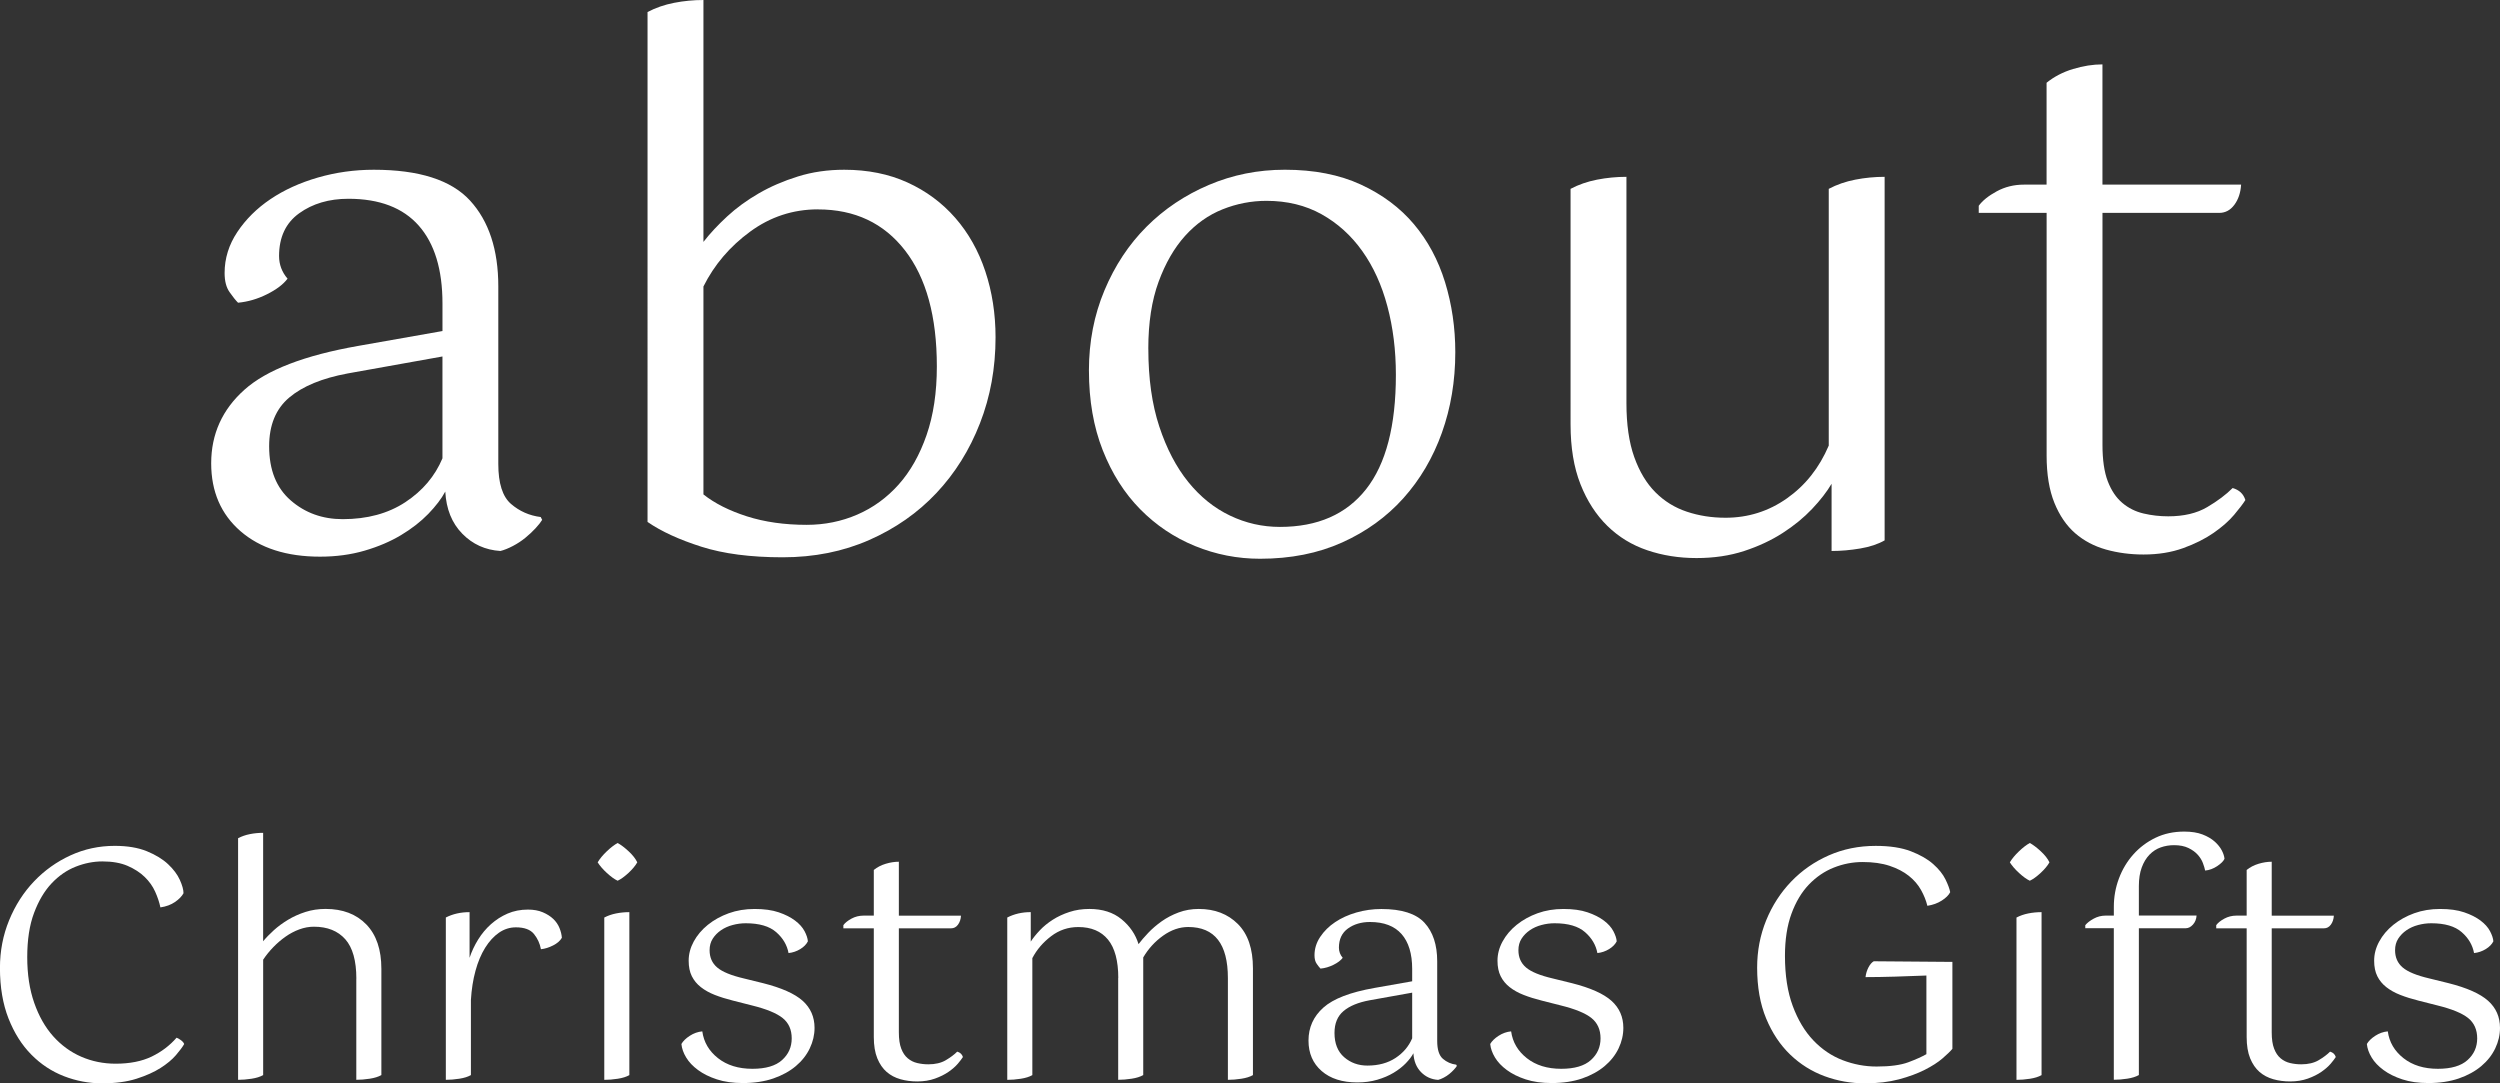<?xml version="1.0" encoding="UTF-8"?>
<svg id="design" xmlns="http://www.w3.org/2000/svg" width="102.503" height="44.418" viewBox="0 0 102.503 44.418">
  <rect x="0" y="0" width="102.503" height="44.418" fill="#333333" stroke="none"/>
  <defs>
    <style>
      .cls-1 {
        fill: #fff;
      }
    </style>
  </defs>
  <path class="cls-1" d="M22.23,21.315c-.059.097-.15.213-.275.348-.126.136-.267.266-.421.392-.155.126-.324.237-.508.333s-.353.164-.507.203c-.619-.039-1.142-.275-1.566-.71-.426-.435-.657-1.01-.696-1.726-.154.29-.387.594-.695.914-.31.319-.682.609-1.117.87-.435.261-.933.474-1.493.638-.561.164-1.17.247-1.827.247-1.373,0-2.46-.348-3.263-1.044-.802-.696-1.203-1.624-1.203-2.784,0-1.198.454-2.204,1.363-3.016.908-.812,2.465-1.411,4.669-1.798l3.451-.609v-1.131c0-1.392-.324-2.455-.972-3.19-.648-.734-1.609-1.102-2.886-1.102-.793,0-1.465.198-2.016.594-.551.396-.826.981-.826,1.754,0,.348.116.658.348.928-.174.232-.454.445-.841.638-.387.194-.783.31-1.189.348-.097-.097-.213-.241-.348-.435-.136-.193-.203-.454-.203-.783,0-.599.174-1.16.522-1.682.348-.522.802-.972,1.362-1.349s1.208-.671,1.943-.884c.734-.212,1.498-.319,2.291-.319,1.856,0,3.171.421,3.944,1.262.772.841,1.16,2.016,1.16,3.523v7.279c0,.793.174,1.339.521,1.638.348.3.754.479,1.218.537l.059.116ZM14.052,21.286c1.006,0,1.861-.232,2.567-.696.705-.464,1.213-1.063,1.522-1.798v-4.176l-3.887.696c-1.044.194-1.841.522-2.393.986-.551.464-.826,1.131-.826,2.001,0,.967.295,1.707.885,2.218.589.513,1.3.769,2.131.769Z"/>
  <path class="cls-1" d="M26.551.493c.329-.174.691-.299,1.088-.377.396-.077.797-.116,1.203-.116v9.918c.271-.348.595-.696.972-1.044.377-.348.807-.662,1.29-.942.483-.28,1.02-.512,1.61-.696.589-.184,1.222-.276,1.899-.276.966,0,1.831.174,2.595.522.764.348,1.416.831,1.958,1.45.541.619.952,1.349,1.232,2.189.28.841.421,1.745.421,2.711,0,1.257-.213,2.432-.639,3.523-.425,1.093-1.02,2.045-1.783,2.857s-1.682,1.455-2.755,1.928-2.258.71-3.553.71c-1.314,0-2.427-.145-3.335-.435-.909-.29-1.644-.628-2.204-1.015V.493ZM33.54,8.584c-1.025,0-1.953.305-2.784.914s-1.47,1.358-1.914,2.248v8.526c.464.368,1.059.667,1.783.899.726.232,1.542.348,2.451.348.734,0,1.426-.14,2.073-.42.647-.28,1.213-.691,1.696-1.232.483-.541.865-1.218,1.146-2.03s.421-1.75.421-2.813c0-2.049-.436-3.634-1.305-4.756-.87-1.121-2.06-1.682-3.567-1.682Z"/>
  <path class="cls-1" d="M44.647,15.196c0-1.179.212-2.276.638-3.292.425-1.015,1.001-1.885,1.726-2.61.725-.725,1.575-1.295,2.552-1.711.977-.416,2.016-.624,3.118-.624,1.198,0,2.237.203,3.117.609.879.406,1.604.947,2.175,1.624s.995,1.469,1.276,2.378c.279.909.42,1.866.42,2.871,0,1.179-.184,2.281-.551,3.306-.367,1.025-.895,1.919-1.58,2.683-.687.764-1.522,1.368-2.509,1.812s-2.107.667-3.364.667c-.928,0-1.817-.174-2.668-.522s-1.6-.851-2.247-1.508c-.648-.657-1.16-1.465-1.537-2.422s-.565-2.044-.565-3.262ZM47.083,14.297c0,1.218.149,2.281.449,3.19s.696,1.667,1.189,2.276,1.063,1.068,1.711,1.377c.647.31,1.329.464,2.045.464,1.546,0,2.726-.517,3.538-1.551.812-1.034,1.218-2.596,1.218-4.684,0-1.005-.116-1.943-.349-2.813-.231-.87-.575-1.624-1.029-2.262-.454-.638-1.01-1.141-1.667-1.508-.658-.367-1.412-.551-2.263-.551-.618,0-1.218.116-1.798.348-.58.232-1.092.595-1.537,1.088-.444.493-.807,1.121-1.087,1.885-.28.764-.421,1.678-.421,2.741Z"/>
  <path class="cls-1" d="M70.747,21.228c.928,0,1.77-.265,2.523-.797.754-.532,1.323-1.251,1.711-2.161V7.743c.328-.174.69-.299,1.087-.377.396-.077.798-.116,1.204-.116v14.906c-.271.155-.604.266-1.001.333-.396.067-.788.102-1.174.102v-2.755c-.194.329-.46.672-.798,1.029-.339.358-.739.687-1.204.986-.464.3-.99.546-1.58.74-.59.193-1.242.29-1.957.29-.716,0-1.388-.106-2.016-.319-.629-.212-1.175-.546-1.639-1-.464-.454-.832-1.024-1.103-1.711-.271-.686-.405-1.503-.405-2.45V7.743c.328-.174.69-.299,1.087-.377.396-.077.798-.116,1.204-.116v9.28c0,.87.105,1.605.318,2.204s.503,1.083.87,1.45c.367.368.798.634,1.291.797.493.165,1.02.247,1.58.247Z"/>
  <path class="cls-1" d="M81.129,8.439c.154-.212.4-.41.739-.594.338-.184.71-.275,1.116-.275h.928V3.393c.31-.251.672-.439,1.088-.565.415-.125.816-.188,1.203-.188v4.93h5.685c-.02.329-.111.604-.275.826-.165.223-.373.333-.624.333h-4.785v9.512c0,.619.073,1.117.218,1.494.146.377.343.672.595.884.251.213.541.358.87.435.328.078.667.116,1.015.116.638,0,1.17-.126,1.595-.377.426-.251.773-.512,1.044-.783.271.078.445.242.522.493-.097.155-.252.358-.464.609-.213.251-.493.498-.841.739-.349.242-.765.45-1.247.624-.483.174-1.025.261-1.624.261-.542,0-1.055-.068-1.537-.203-.483-.136-.904-.357-1.262-.667-.357-.309-.643-.725-.855-1.247s-.319-1.169-.319-1.943v-9.947h-2.783v-.29Z"/>
  <path class="cls-1" d="M7.527,36.619c-.07.13-.187.251-.352.364-.164.113-.364.187-.598.221-.044-.208-.115-.422-.215-.644s-.242-.422-.429-.604-.421-.333-.702-.455c-.281-.121-.626-.182-1.033-.182-.364,0-.729.072-1.092.215-.364.143-.694.371-.988.682-.295.312-.535.717-.722,1.216s-.279,1.103-.279,1.813c0,.702.095,1.326.286,1.872.19.546.45,1.003.779,1.372.33.368.713.648,1.15.838.438.19.908.286,1.411.286.58,0,1.072-.098,1.476-.292.402-.195.743-.453,1.021-.774.052.018.112.052.182.104.069.052.112.104.13.156-.069.122-.182.273-.338.455-.156.182-.366.357-.631.526-.264.169-.593.316-.987.442s-.864.188-1.411.188c-.537,0-1.057-.097-1.56-.292-.503-.195-.949-.489-1.339-.884-.391-.395-.702-.888-.937-1.482-.233-.594-.351-1.285-.351-2.074,0-.693.126-1.345.377-1.957.251-.611.592-1.142,1.021-1.592s.928-.806,1.495-1.066c.567-.26,1.172-.39,1.813-.39.52,0,.96.074,1.319.221.359.147.65.325.871.533s.381.422.481.644c.099.221.149.401.149.54Z"/>
  <path class="cls-1" d="M14.611,40.128c0-.736-.151-1.276-.454-1.618-.304-.342-.733-.514-1.287-.514-.2,0-.399.037-.599.11-.199.074-.388.174-.565.299s-.345.269-.5.429c-.156.161-.295.332-.416.514v4.732c-.122.069-.279.119-.475.149s-.379.045-.553.045v-9.906c.147-.078.31-.134.487-.169s.357-.052.54-.052v4.446c.121-.147.269-.299.441-.455.174-.156.368-.299.585-.429s.453-.236.709-.318.53-.124.825-.124c.702,0,1.259.212,1.671.637.411.424.617,1.031.617,1.82v4.355c-.121.069-.279.119-.475.149-.194.03-.379.045-.553.045v-4.147Z"/>
  <path class="cls-1" d="M18.277,37.62c.286-.147.611-.221.976-.221v1.872c.086-.26.203-.509.351-.748.147-.238.323-.448.526-.63.204-.182.432-.327.683-.436.252-.108.529-.163.832-.163.234,0,.438.037.611.111.173.074.316.165.429.273s.197.232.254.37c.056.139.089.273.098.403-.069.122-.188.226-.357.312s-.336.139-.501.156c-.043-.234-.139-.442-.286-.624-.147-.182-.395-.273-.741-.273-.251,0-.482.074-.695.221-.212.147-.4.353-.565.617-.165.265-.297.579-.396.943-.1.364-.162.763-.188,1.196v3.081c-.121.069-.279.119-.475.149-.194.03-.379.045-.553.045v-6.656Z"/>
  <path class="cls-1" d="M26.129,35.357c-.078.139-.199.284-.363.436-.165.152-.312.258-.442.318-.13-.06-.277-.167-.442-.318-.164-.151-.29-.297-.377-.436.087-.147.213-.299.377-.455.165-.156.312-.268.442-.338.13.07.279.182.448.338.169.156.288.308.357.455ZM24.777,37.62c.147-.078.31-.134.487-.169s.357-.052.54-.052v6.682c-.122.069-.28.119-.475.149-.195.03-.38.045-.553.045v-6.656Z"/>
  <path class="cls-1" d="M27.937,42.807c.069-.121.184-.234.345-.338.16-.104.331-.165.513-.182.061.442.275.808.644,1.099s.839.436,1.411.436c.546,0,.951-.119,1.215-.358.265-.238.396-.535.396-.89s-.123-.633-.37-.832-.67-.373-1.268-.52l-.767-.195c-.277-.069-.526-.147-.748-.234-.221-.086-.411-.193-.571-.318-.161-.125-.284-.275-.371-.449-.087-.173-.13-.385-.13-.637,0-.269.069-.531.208-.787.139-.255.331-.483.578-.683.247-.199.533-.357.858-.475.325-.117.678-.175,1.06-.175.39,0,.719.045.988.137.269.091.491.204.669.338s.308.279.391.436c.082.156.127.294.136.416-.061.121-.164.228-.312.318s-.308.145-.481.163c-.061-.33-.229-.615-.507-.858s-.693-.364-1.248-.364c-.182,0-.361.024-.539.072-.178.047-.336.119-.475.214s-.252.21-.338.344c-.087.135-.13.292-.13.475,0,.295.104.531.312.708.208.178.572.327,1.092.449l.793.195c.754.191,1.294.431,1.619.722.324.291.487.661.487,1.111,0,.286-.065.565-.195.838s-.32.516-.572.728c-.251.212-.559.381-.923.507-.363.125-.779.188-1.248.188-.407,0-.763-.05-1.065-.15-.304-.099-.562-.227-.773-.383-.213-.156-.375-.327-.487-.514-.113-.186-.178-.37-.195-.552Z"/>
  <path class="cls-1" d="M34.579,37.932c.069-.095.18-.184.332-.267.151-.082.318-.124.5-.124h.416v-1.872c.139-.112.301-.197.487-.253.187-.056.366-.084.54-.084v2.21h2.548c-.009.147-.05.271-.124.371-.073.1-.167.149-.279.149h-2.145v4.264c0,.277.032.5.098.669.064.169.153.301.266.396.113.095.243.161.391.195.147.035.299.052.455.052.286,0,.524-.056.715-.169s.347-.229.468-.351c.121.035.199.108.234.221-.044.07-.113.161-.208.273-.096.112-.222.223-.377.331-.156.109-.343.202-.56.28s-.459.117-.728.117c-.243,0-.473-.03-.689-.091s-.405-.16-.565-.299-.288-.325-.384-.559c-.095-.234-.143-.524-.143-.871v-4.459h-1.248v-.13Z"/>
  <path class="cls-1" d="M45.851,40.103c0-.71-.142-1.237-.423-1.58-.281-.342-.687-.513-1.216-.513-.416,0-.788.125-1.117.377-.33.251-.586.55-.768.897v4.797c-.121.069-.279.119-.475.149-.194.03-.379.045-.553.045v-6.656c.286-.147.607-.221.963-.221v1.209c.095-.147.219-.301.37-.461.151-.16.329-.306.533-.436.203-.13.431-.236.683-.318.251-.083.523-.124.818-.124.537,0,.978.141,1.319.422.343.282.574.622.696,1.021.104-.138.235-.292.396-.461.16-.169.344-.327.552-.475.208-.147.44-.269.696-.364.255-.095.53-.143.825-.143.658,0,1.193.206,1.605.618.411.412.617,1.016.617,1.813v4.381c-.121.069-.279.119-.475.149-.194.03-.379.045-.552.045v-4.173c0-1.395-.542-2.093-1.625-2.093-.355,0-.7.119-1.034.357-.333.238-.604.535-.812.891v4.823c-.121.069-.279.119-.475.149-.194.03-.379.045-.552.045v-4.173Z"/>
  <path class="cls-1" d="M59.734,43.704c-.026.043-.067.095-.124.156-.057.061-.119.12-.188.176s-.146.106-.228.149-.158.074-.228.091c-.277-.017-.512-.124-.702-.318s-.295-.453-.312-.773c-.069.13-.174.267-.312.41-.139.143-.306.273-.5.39-.195.117-.418.212-.67.286-.251.074-.524.11-.818.11-.616,0-1.104-.156-1.463-.468s-.539-.728-.539-1.248c0-.537.203-.988.61-1.352.407-.364,1.105-.632,2.093-.806l1.548-.273v-.507c0-.624-.146-1.101-.436-1.43-.291-.329-.722-.494-1.294-.494-.355,0-.656.089-.903.266-.247.178-.371.44-.371.787,0,.156.053.295.156.416-.078.104-.203.2-.377.286-.173.086-.351.139-.533.156-.043-.043-.095-.108-.155-.195-.062-.086-.092-.204-.092-.351,0-.269.078-.52.234-.754s.359-.436.611-.604c.251-.169.541-.301.871-.396.329-.095.671-.143,1.026-.143.832,0,1.422.188,1.769.565s.52.904.52,1.58v3.263c0,.355.078.6.234.734s.338.214.546.24l.026.052ZM56.068,43.69c.45,0,.834-.104,1.15-.312s.543-.477.683-.806v-1.872l-1.742.312c-.468.086-.826.234-1.072.442-.247.208-.371.507-.371.897,0,.434.132.765.396.995s.583.344.956.344Z"/>
  <path class="cls-1" d="M61.099,42.807c.069-.121.185-.234.345-.338s.332-.165.514-.182c.061.442.275.808.644,1.099s.839.436,1.41.436c.546,0,.951-.119,1.216-.358.265-.238.396-.535.396-.89s-.124-.633-.37-.832c-.247-.199-.67-.373-1.268-.52l-.768-.195c-.277-.069-.526-.147-.747-.234-.222-.086-.412-.193-.572-.318s-.284-.275-.37-.449c-.087-.173-.13-.385-.13-.637,0-.269.068-.531.208-.787.138-.255.331-.483.578-.683.247-.199.533-.357.857-.475.325-.117.679-.175,1.06-.175.391,0,.72.045.988.137.269.091.492.204.67.338.177.134.308.279.39.436.082.156.128.294.137.416-.061.121-.165.228-.312.318s-.308.145-.48.163c-.061-.33-.229-.615-.507-.858s-.693-.364-1.248-.364c-.183,0-.362.024-.54.072-.178.047-.336.119-.475.214s-.251.21-.338.344c-.087.135-.13.292-.13.475,0,.295.104.531.312.708.208.178.571.327,1.092.449l.793.195c.754.191,1.293.431,1.618.722s.487.661.487,1.111c0,.286-.064.565-.194.838s-.321.516-.572.728c-.252.212-.559.381-.923.507-.364.125-.78.188-1.248.188-.407,0-.763-.05-1.066-.15-.303-.099-.561-.227-.773-.383-.212-.156-.375-.327-.487-.514-.112-.186-.178-.37-.195-.552Z"/>
  <path class="cls-1" d="M80.053,43.001c-.087.104-.223.236-.409.396-.187.161-.429.316-.729.468-.299.151-.652.282-1.06.39-.407.108-.87.163-1.391.163-.572,0-1.122-.097-1.651-.292-.528-.195-.999-.489-1.41-.884-.412-.395-.741-.888-.988-1.482s-.37-1.289-.37-2.087c0-.684.123-1.33.37-1.937.247-.606.59-1.137,1.027-1.592s.951-.812,1.54-1.072c.59-.26,1.231-.39,1.925-.39.58,0,1.062.074,1.442.221.382.147.688.323.917.527s.396.412.5.624c.104.212.169.388.195.526-.061.122-.176.236-.345.344-.169.109-.366.18-.591.215-.053-.217-.14-.434-.261-.65-.121-.217-.288-.41-.5-.579-.213-.169-.475-.306-.787-.41-.312-.104-.68-.156-1.104-.156-.407,0-.802.076-1.184.228-.381.151-.721.383-1.021.695-.299.312-.537.711-.715,1.196-.178.486-.267,1.062-.267,1.729,0,.798.106,1.482.319,2.054.212.572.493,1.042.845,1.411.351.368.752.639,1.202.812.451.173.914.26,1.392.26.554,0,.987-.059,1.3-.175.312-.117.559-.228.741-.332v-3.224c-.416.018-.846.033-1.287.045-.442.013-.846.02-1.209.02.017-.147.059-.281.123-.403.065-.122.137-.204.215-.247l3.224.026v3.562Z"/>
  <path class="cls-1" d="M84.03,35.357c-.078.139-.199.284-.363.436-.165.152-.312.258-.442.318-.13-.06-.277-.167-.442-.318-.164-.151-.29-.297-.377-.436.087-.147.213-.299.377-.455.165-.156.312-.268.442-.338.13.07.279.182.448.338.169.156.288.308.357.455ZM82.679,37.62c.147-.078.31-.134.487-.169s.357-.052.54-.052v6.682c-.122.069-.28.119-.475.149-.195.03-.38.045-.553.045v-6.656Z"/>
  <path class="cls-1" d="M85.5,37.932c.078-.095.192-.184.345-.267.151-.082.313-.124.487-.124h.338v-.364c0-.399.069-.785.208-1.157s.336-.702.592-.988c.255-.286.559-.514.909-.683.352-.169.743-.253,1.177-.253.295,0,.544.039.748.117.203.078.37.176.5.292.13.117.228.239.293.364.064.125.102.24.11.344-.044.096-.144.195-.299.299-.156.104-.321.165-.494.182-.018-.087-.048-.189-.092-.306-.043-.117-.112-.229-.208-.338-.095-.108-.223-.202-.383-.28-.161-.078-.357-.117-.592-.117-.19,0-.373.03-.546.091-.174.061-.327.161-.462.299-.134.139-.24.314-.318.527s-.117.466-.117.76v1.209h2.366c-.009.147-.059.271-.149.371s-.188.149-.292.149h-1.925v6.019c-.121.069-.279.119-.474.149-.195.03-.38.045-.553.045v-6.214h-1.17v-.13Z"/>
  <path class="cls-1" d="M90.868,37.932c.069-.095.18-.184.332-.267.151-.082.318-.124.5-.124h.416v-1.872c.139-.112.301-.197.487-.253.187-.056.366-.084.54-.084v2.21h2.548c-.009.147-.05.271-.124.371-.073.1-.167.149-.279.149h-2.145v4.264c0,.277.032.5.098.669.064.169.153.301.266.396.113.095.243.161.391.195.147.035.299.052.455.052.286,0,.524-.056.715-.169s.347-.229.468-.351c.121.035.199.108.234.221-.044.07-.113.161-.208.273-.096.112-.222.223-.377.331-.156.109-.343.202-.56.28s-.459.117-.728.117c-.243,0-.473-.03-.689-.091s-.405-.16-.565-.299-.288-.325-.384-.559c-.095-.234-.143-.524-.143-.871v-4.459h-1.248v-.13Z"/>
  <path class="cls-1" d="M97.043,42.807c.069-.121.185-.234.345-.338s.332-.165.514-.182c.061.442.275.808.644,1.099s.839.436,1.41.436c.546,0,.951-.119,1.216-.358.265-.238.396-.535.396-.89s-.124-.633-.37-.832c-.247-.199-.67-.373-1.268-.52l-.768-.195c-.277-.069-.526-.147-.747-.234-.222-.086-.412-.193-.572-.318s-.284-.275-.37-.449c-.087-.173-.13-.385-.13-.637,0-.269.068-.531.208-.787.138-.255.331-.483.578-.683.247-.199.533-.357.857-.475.325-.117.679-.175,1.06-.175.391,0,.72.045.988.137.269.091.492.204.67.338.177.134.308.279.39.436.082.156.128.294.137.416-.061.121-.165.228-.312.318s-.308.145-.48.163c-.061-.33-.229-.615-.507-.858s-.693-.364-1.248-.364c-.183,0-.362.024-.54.072-.178.047-.336.119-.475.214s-.251.21-.338.344c-.087.135-.13.292-.13.475,0,.295.104.531.312.708.208.178.571.327,1.092.449l.793.195c.754.191,1.293.431,1.618.722s.487.661.487,1.111c0,.286-.064.565-.194.838s-.321.516-.572.728c-.252.212-.559.381-.923.507-.364.125-.78.188-1.248.188-.407,0-.763-.05-1.066-.15-.303-.099-.561-.227-.773-.383-.212-.156-.375-.327-.487-.514-.112-.186-.178-.37-.195-.552Z"/>
</svg>